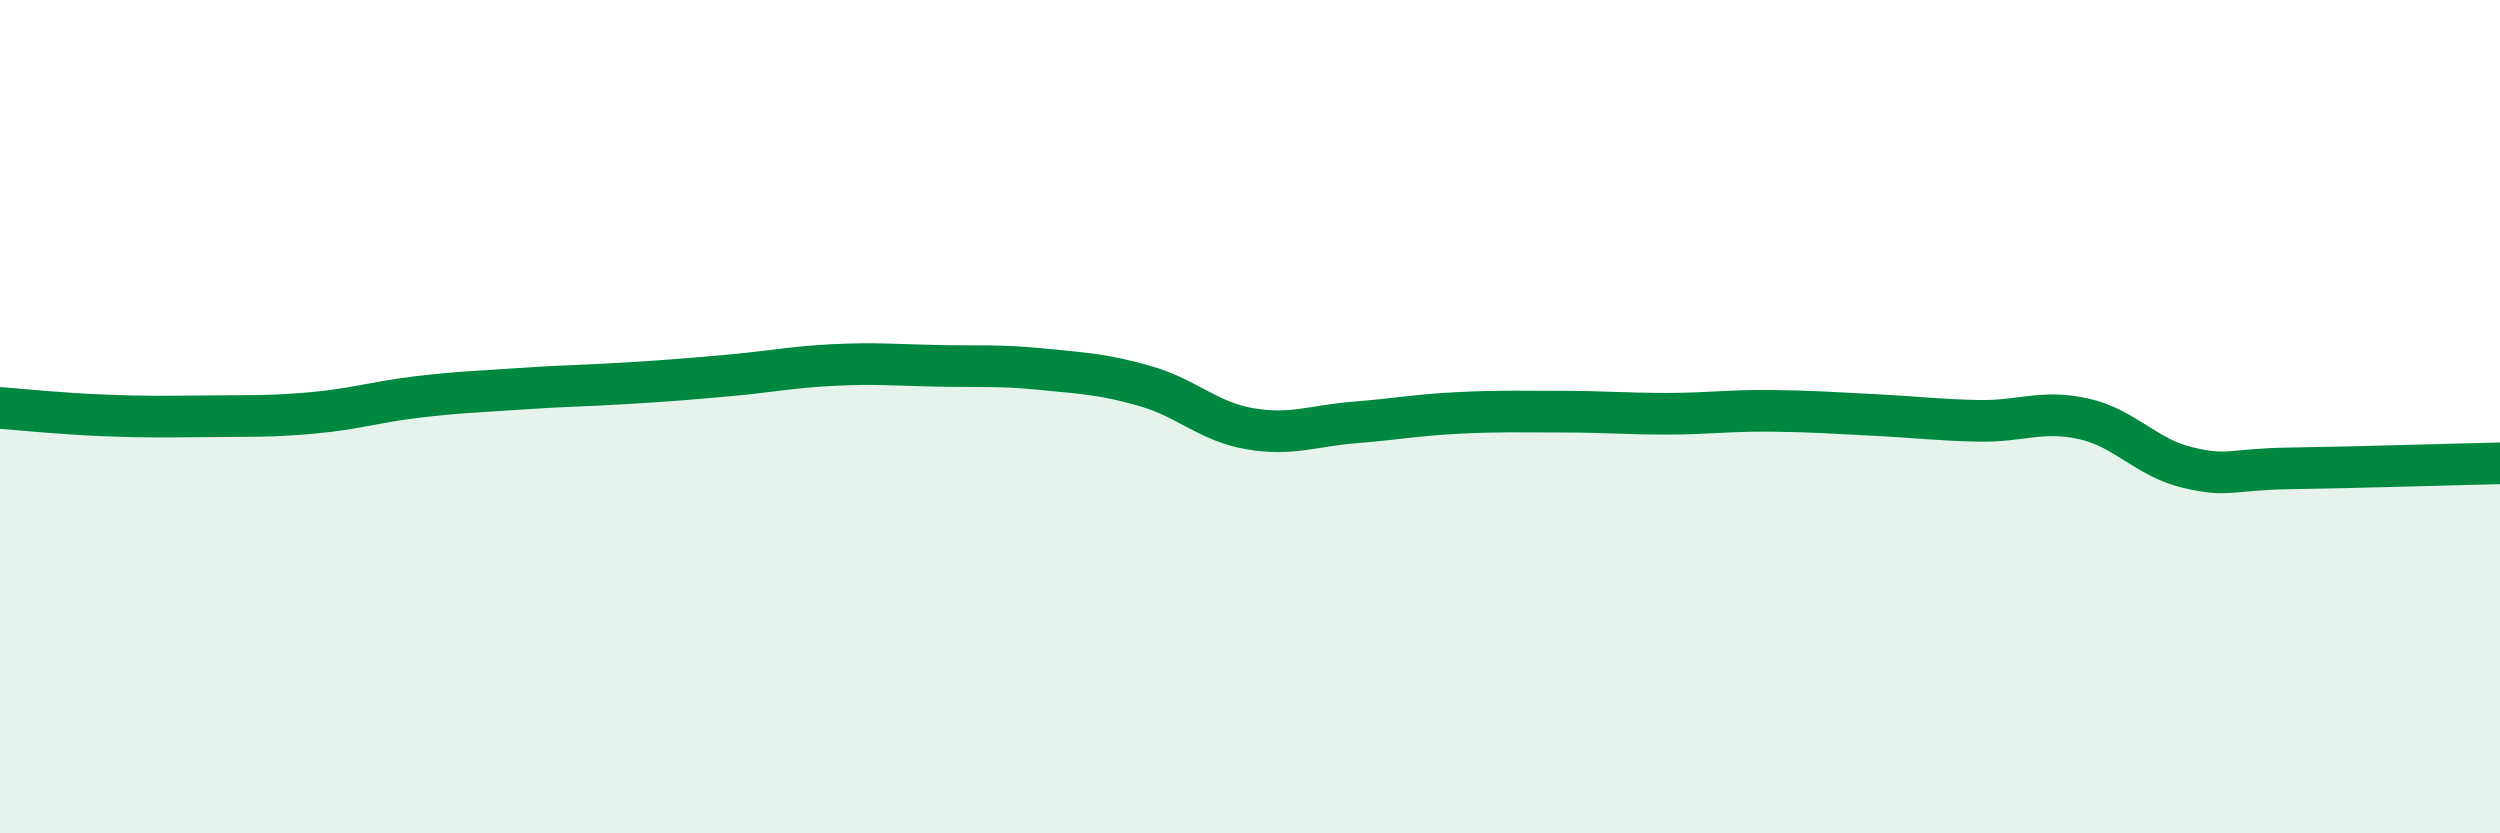 
    <svg width="60" height="20" viewBox="0 0 60 20" xmlns="http://www.w3.org/2000/svg">
      <path
        d="M 0,9.79 C 0.5,9.83 1.5,9.93 2.5,9.97 C 3.5,10.01 4,10 5,9.99 C 6,9.98 6.5,10 7.5,9.91 C 8.5,9.82 9,9.65 10,9.53 C 11,9.41 11.5,9.4 12.5,9.33 C 13.5,9.26 14,9.26 15,9.2 C 16,9.14 16.5,9.1 17.5,9.01 C 18.5,8.92 19,8.81 20,8.76 C 21,8.71 21.5,8.76 22.5,8.78 C 23.5,8.8 24,8.76 25,8.86 C 26,8.96 26.5,8.98 27.5,9.27 C 28.5,9.56 29,10.12 30,10.29 C 31,10.46 31.5,10.22 32.5,10.14 C 33.5,10.06 34,9.96 35,9.91 C 36,9.86 36.5,9.88 37.5,9.88 C 38.5,9.88 39,9.93 40,9.93 C 41,9.93 41.5,9.85 42.5,9.86 C 43.5,9.87 44,9.91 45,9.96 C 46,10.01 46.5,10.08 47.5,10.1 C 48.5,10.12 49,9.83 50,10.05 C 51,10.27 51.5,10.98 52.5,11.22 C 53.5,11.46 53.5,11.26 55,11.24 C 56.5,11.22 59,11.14 60,11.12L60 20L0 20Z"
        fill="#008740"
        opacity="0.1"
        stroke-linecap="round"
        stroke-linejoin="round"
      />
      <path
        d="M 0,9.79 C 0.5,9.83 1.5,9.93 2.5,9.97 C 3.5,10.01 4,10 5,9.99 C 6,9.98 6.5,10 7.5,9.91 C 8.5,9.82 9,9.65 10,9.53 C 11,9.41 11.5,9.4 12.5,9.33 C 13.5,9.26 14,9.26 15,9.2 C 16,9.14 16.5,9.1 17.5,9.01 C 18.5,8.92 19,8.81 20,8.76 C 21,8.71 21.5,8.76 22.5,8.78 C 23.5,8.8 24,8.76 25,8.86 C 26,8.96 26.5,8.98 27.5,9.27 C 28.5,9.56 29,10.12 30,10.29 C 31,10.46 31.5,10.22 32.5,10.14 C 33.5,10.06 34,9.96 35,9.91 C 36,9.86 36.5,9.88 37.5,9.88 C 38.5,9.88 39,9.93 40,9.93 C 41,9.93 41.5,9.85 42.5,9.86 C 43.5,9.87 44,9.91 45,9.96 C 46,10.01 46.5,10.08 47.5,10.1 C 48.5,10.12 49,9.83 50,10.05 C 51,10.27 51.5,10.98 52.5,11.22 C 53.5,11.46 53.5,11.26 55,11.24 C 56.5,11.22 59,11.14 60,11.12"
        stroke="#008740"
        stroke-width="1"
        fill="none"
        stroke-linecap="round"
        stroke-linejoin="round"
      />
    </svg>
  